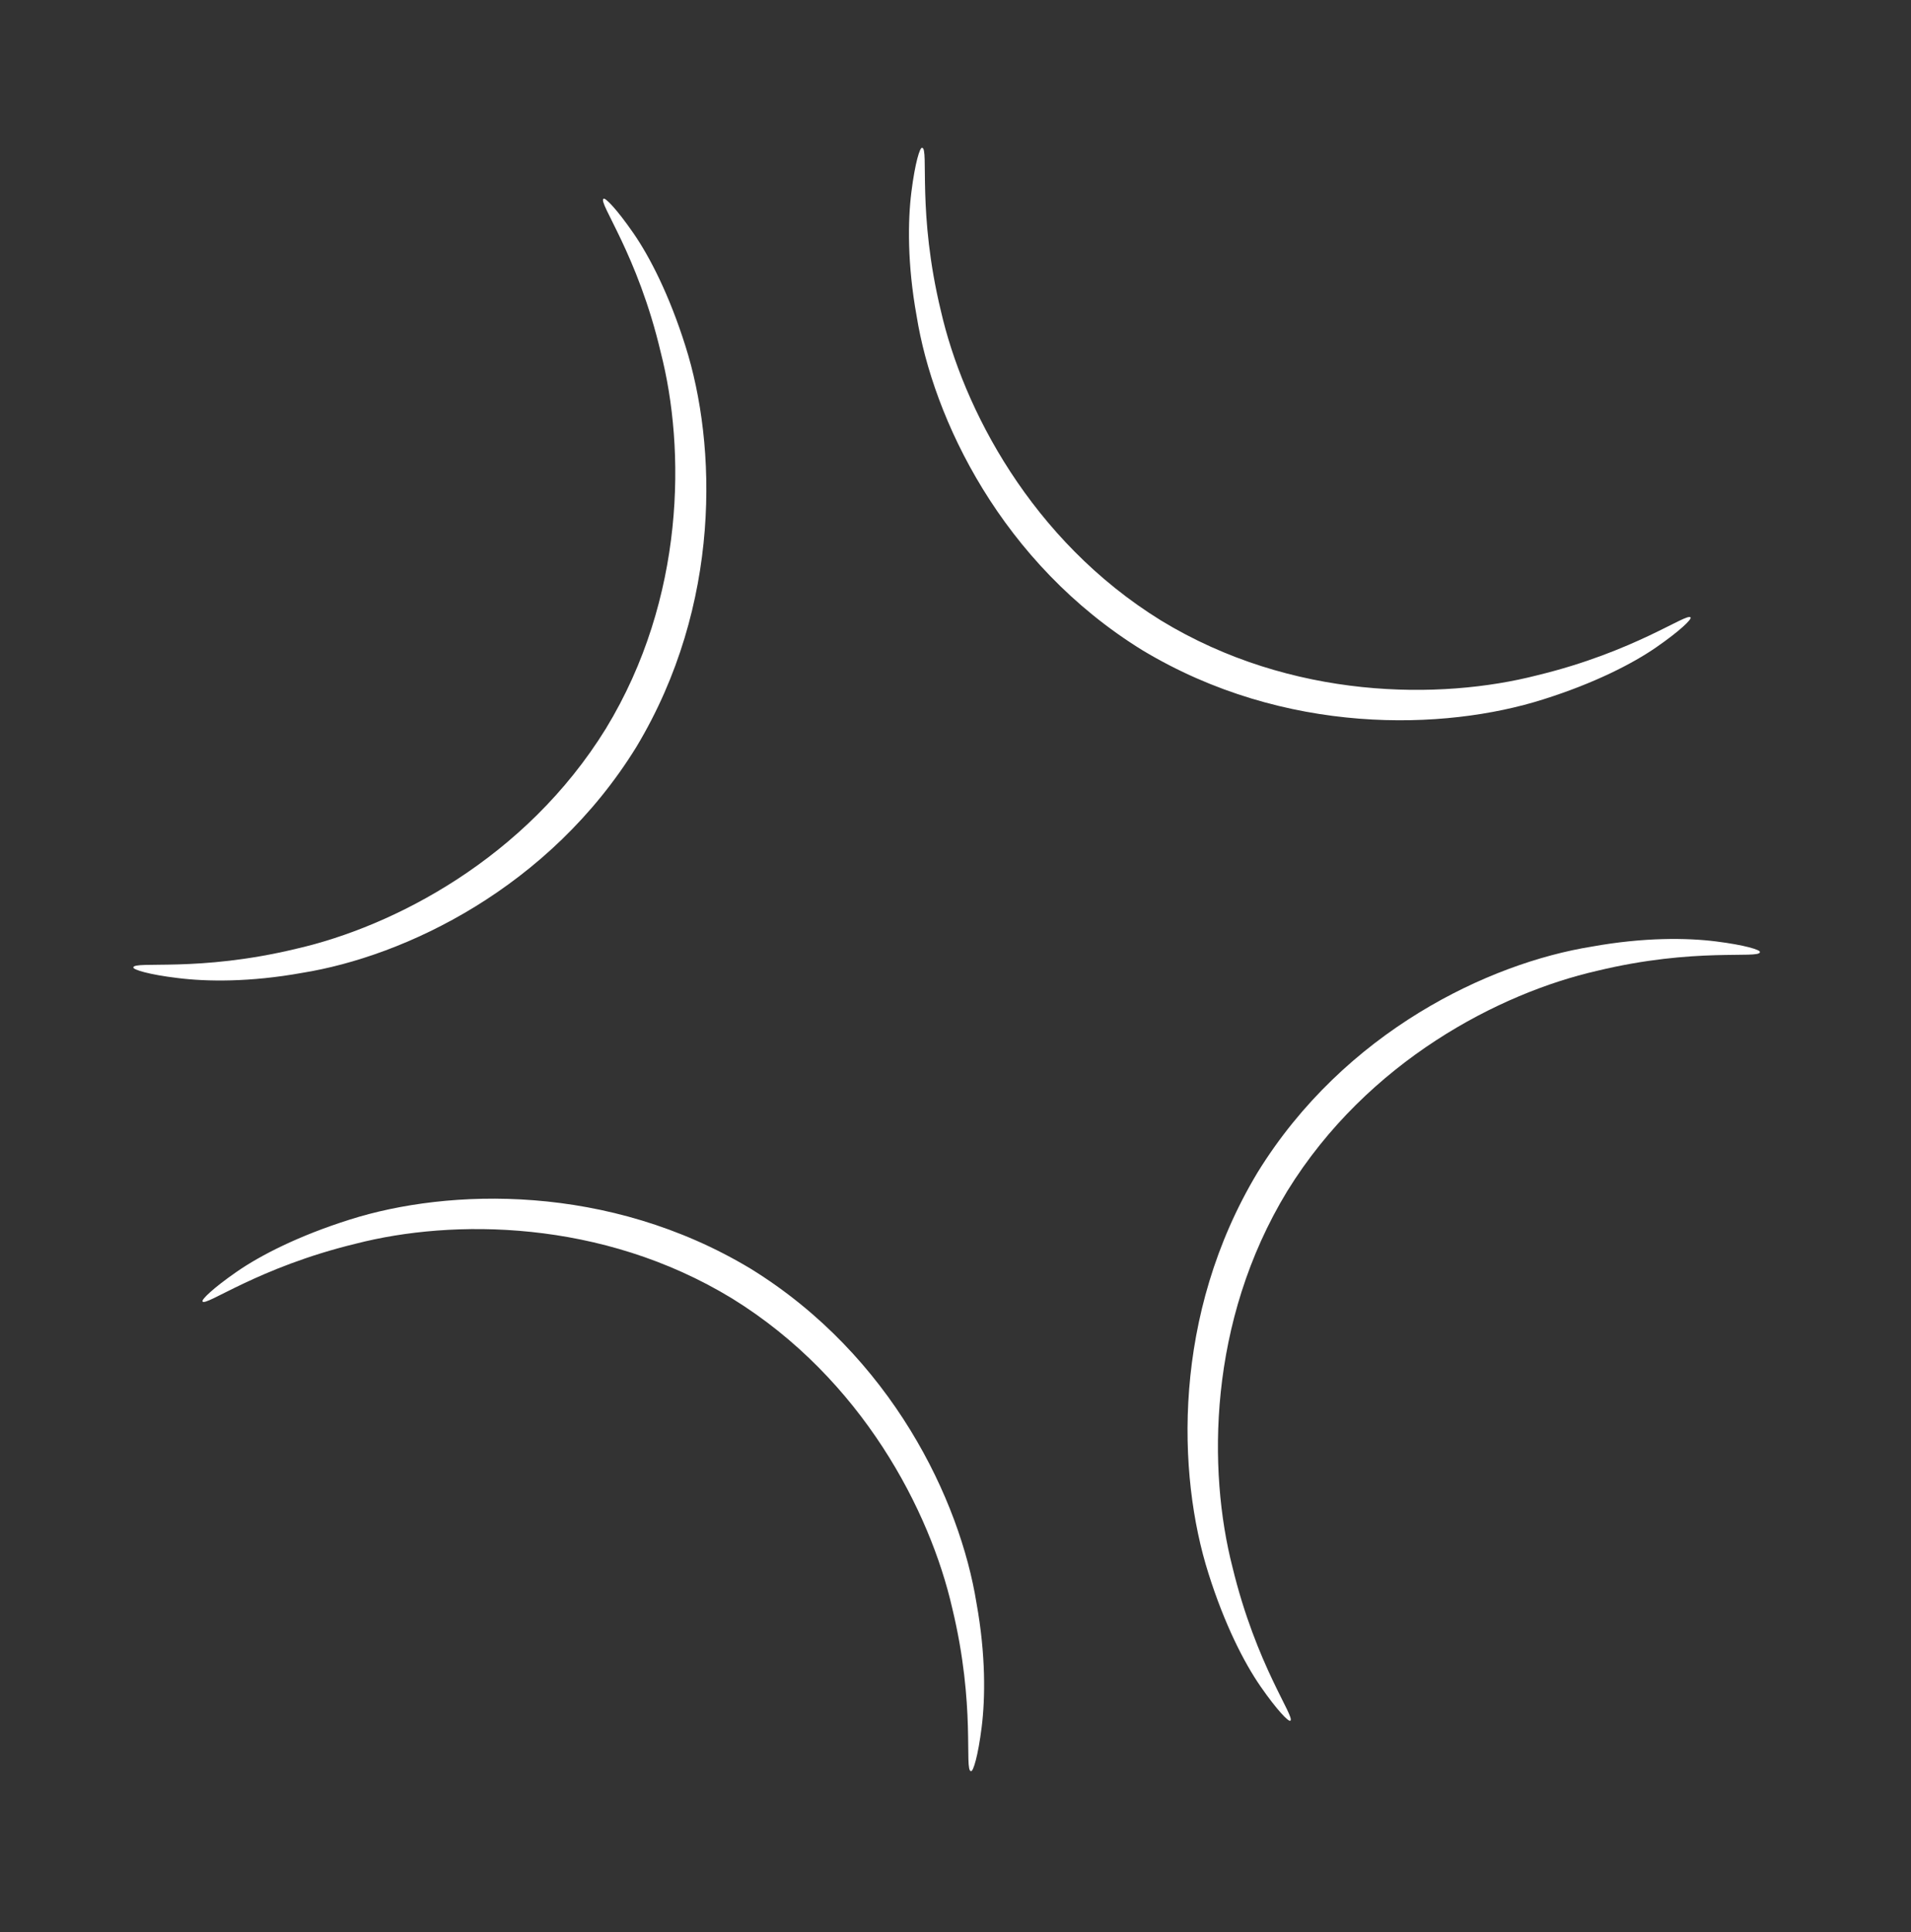 <svg xmlns="http://www.w3.org/2000/svg" width="91" height="92" viewBox="0 0 91 92" fill="none"><rect x="0" y="0" width="91" height="92" fill="#333333" stroke="none"/><path d="M6.348 46.061C6.377 45.729 9.429 46.303 14.114 45.169C18.718 44.118 25.022 40.89 28.852 34.688C32.645 28.462 32.641 21.36 31.465 16.782C30.363 12.091 28.45 9.619 28.743 9.461C28.83 9.41 29.366 9.951 30.156 11.091C30.945 12.23 31.878 14.057 32.639 16.474C34.135 21.181 34.375 28.788 30.304 35.561C26.157 42.284 19.272 45.535 14.384 46.319C11.903 46.767 9.844 46.738 8.473 46.566C7.07 46.4 6.337 46.161 6.348 46.061Z" fill="white"></path><path d="M43.912 7.037C44.244 7.066 43.67 10.117 44.804 14.802C45.855 19.406 49.083 25.71 55.285 29.541C61.511 33.334 68.613 33.329 73.191 32.153C77.876 31.02 80.353 29.138 80.505 29.4C80.556 29.487 80.015 30.023 78.876 30.813C77.736 31.603 75.909 32.535 73.493 33.296C68.785 34.792 61.178 35.032 54.406 30.961C47.682 26.815 44.432 19.929 43.648 15.041C43.199 12.56 43.229 10.502 43.401 9.13C43.573 7.759 43.806 6.994 43.912 7.037Z" fill="white"></path><path d="M83.805 45.332C83.776 45.664 80.725 45.09 76.04 46.224C71.436 47.275 65.132 50.502 61.301 56.704C57.508 62.931 57.513 70.032 58.689 74.611C59.822 79.296 61.704 81.773 61.442 81.925C61.355 81.976 60.819 81.435 60.029 80.296C59.239 79.156 58.307 77.329 57.546 74.913C56.05 70.205 55.81 62.598 59.881 55.825C64.027 49.102 70.913 45.852 75.8 45.068C78.281 44.619 80.34 44.649 81.712 44.821C83.083 44.993 83.848 45.225 83.805 45.332Z" fill="white"></path><path d="M46.235 84.325C45.903 84.296 46.477 81.245 45.343 76.56C44.292 71.956 41.064 65.652 34.863 61.821C28.636 58.028 21.534 58.033 16.956 59.209C12.271 60.342 9.794 62.224 9.642 61.962C9.591 61.874 10.132 61.339 11.271 60.549C12.411 59.759 14.238 58.827 16.654 58.066C21.362 56.57 28.969 56.33 35.741 60.401C42.465 64.547 45.715 71.433 46.499 76.32C46.948 78.801 46.918 80.86 46.746 82.232C46.574 83.603 46.342 84.368 46.235 84.325Z" fill="white"></path></svg>